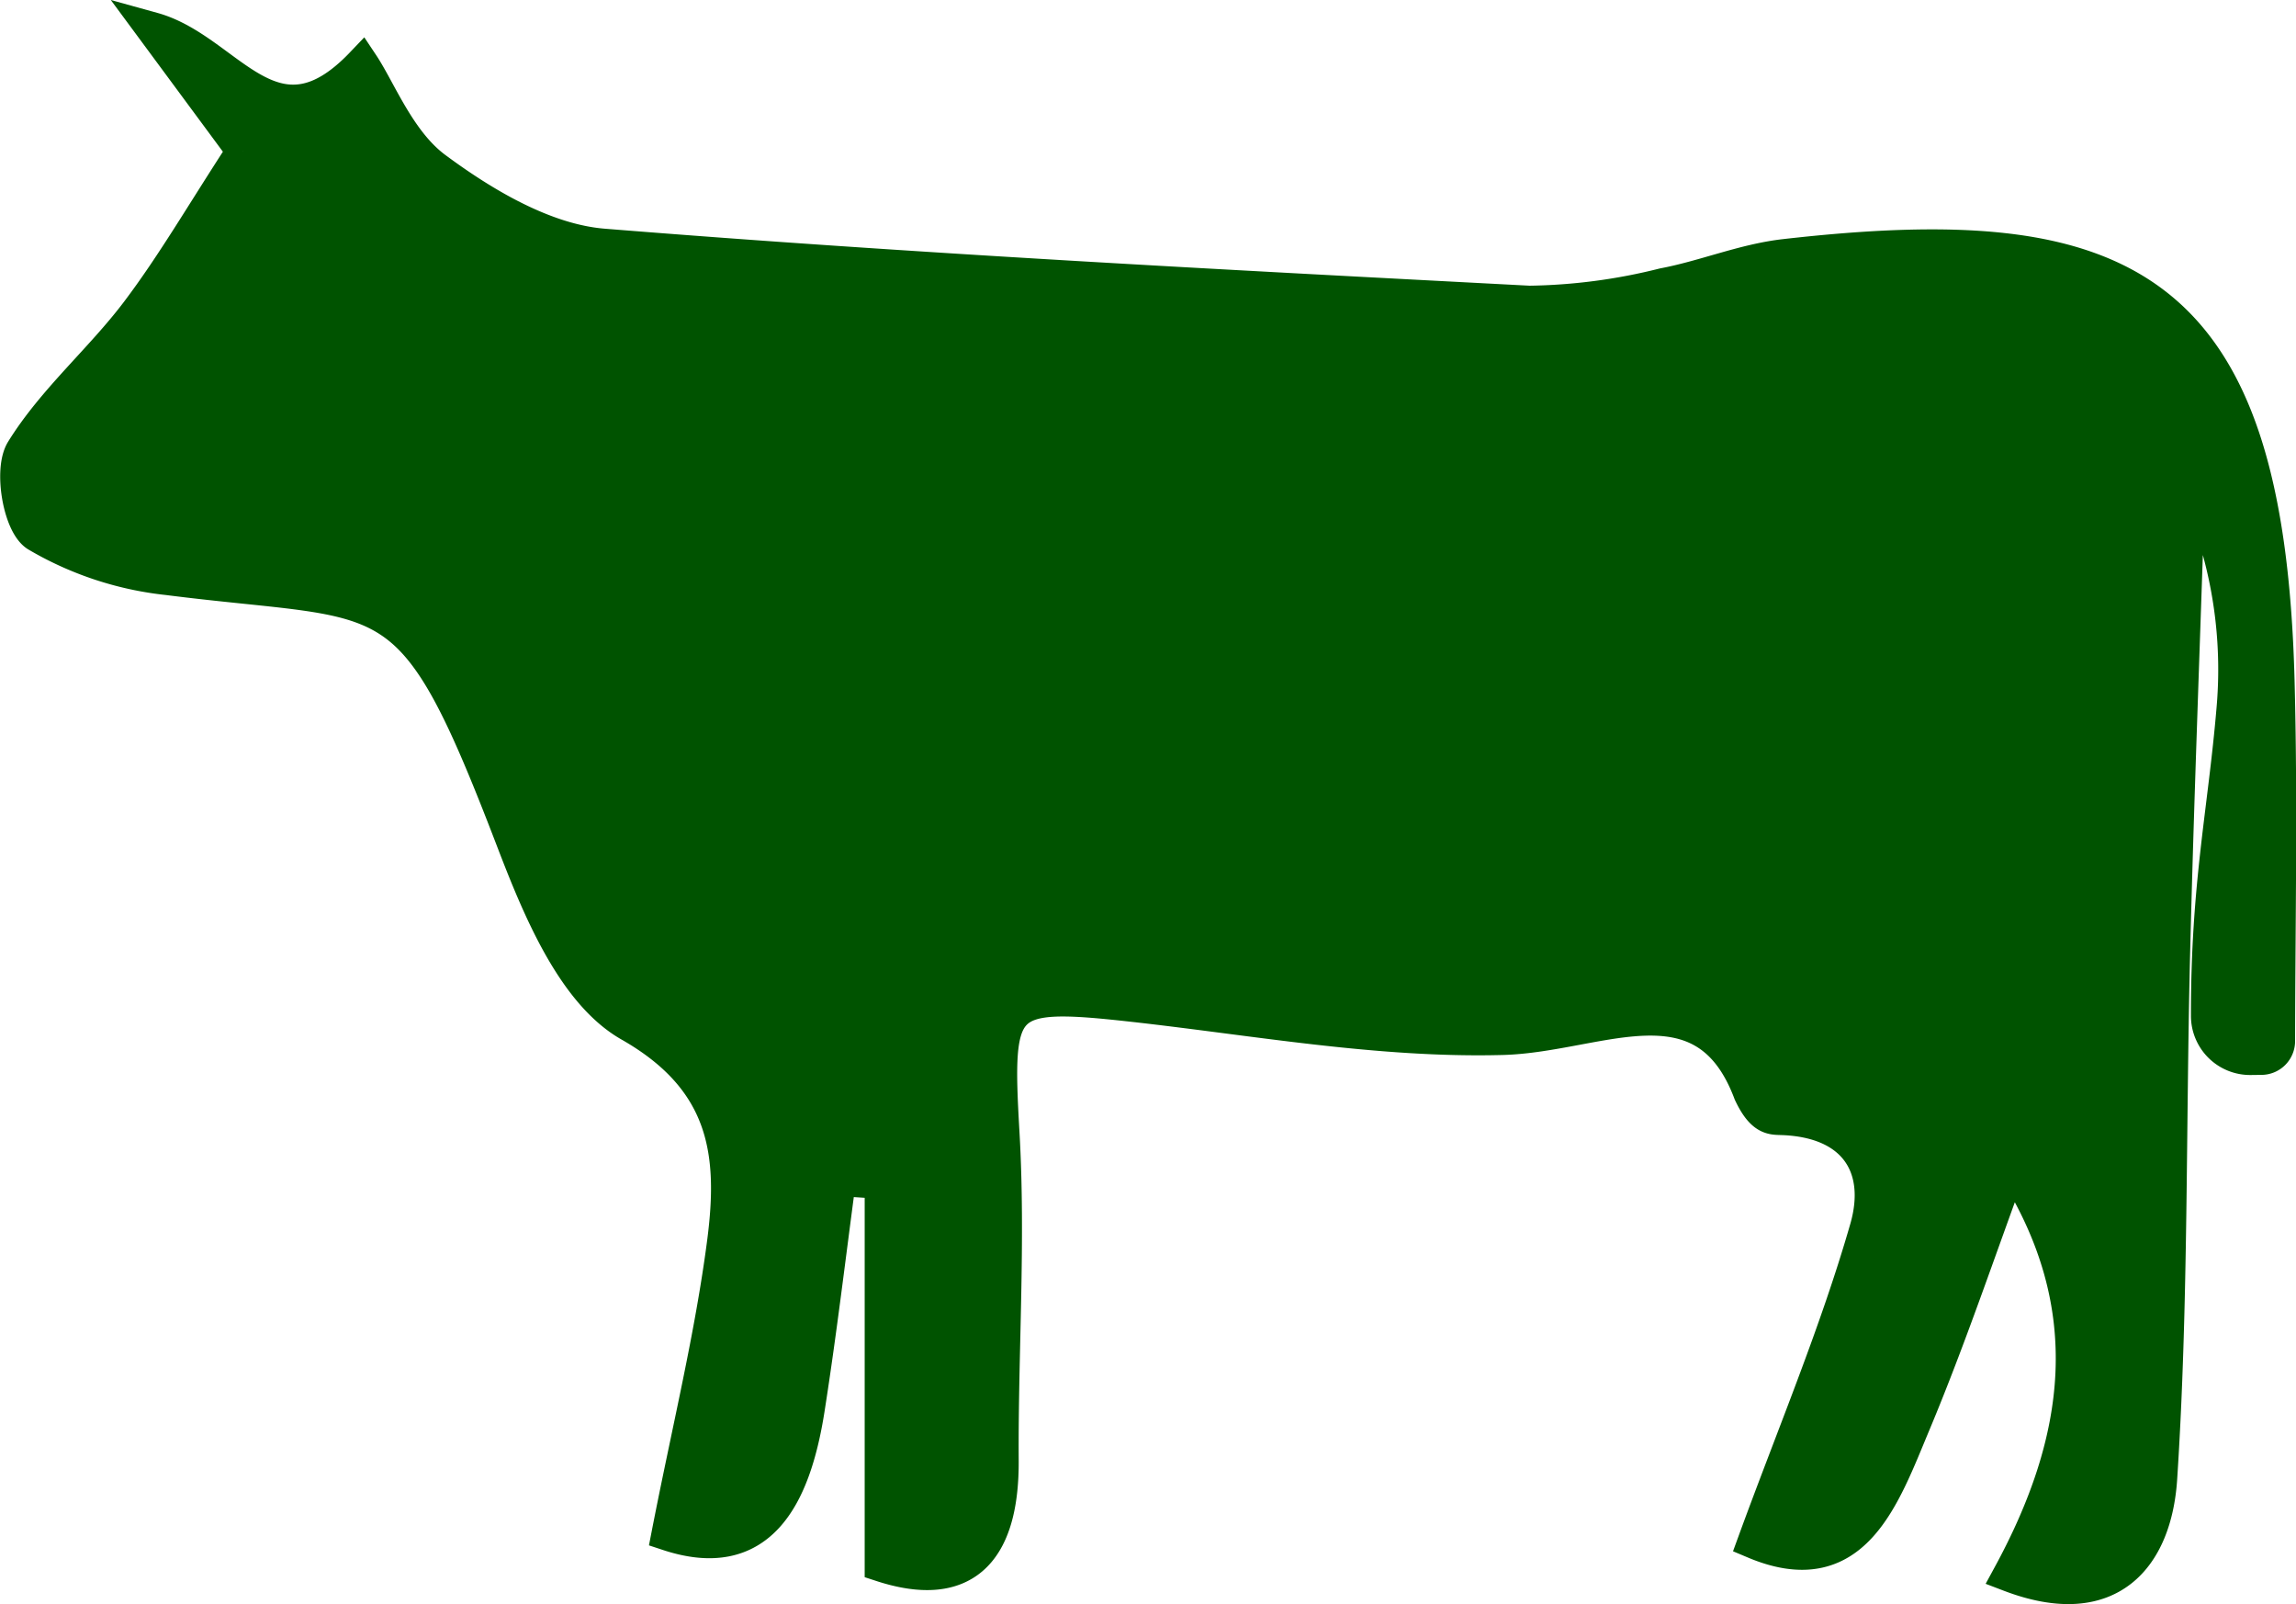 <svg xmlns="http://www.w3.org/2000/svg" width="102.999" height="71.952" viewBox="0 0 102.999 71.952">
  <path id="Path_1089" data-name="Path 1089" d="M10.151,5.472,6.107,0C9.5.939,11.5,5.732,15.479,1.566c.8,1.2,1.657,3.47,3.291,4.682C20.958,7.87,23.687,9.486,26.3,9.7c13.828,1.114,27.691,1.834,41.548,2.56a26.026,26.026,0,0,0,6.02-.792c1.826-.344,3.593-1.09,5.427-1.3,15.22-1.729,21.657,1.145,22.13,19.021.143,5.4.034,10.8.024,16.2a.763.763,0,0,1-.754.763l-.487.006a1.905,1.905,0,0,1-1.931-1.89c-.008-5.907.758-9.166,1.147-13.781a20.212,20.212,0,0,0-.9-7.97,3.084,3.084,0,0,0-.408-.917.431.431,0,0,0-.748.28c-.214,6.47-.462,12.94-.624,19.412-.2,7.9-.07,15.824-.583,23.7-.227,3.5-2.24,6.072-6.775,4.339,3.231-5.942,4.24-12.023.08-18.459-1.44,3.89-2.758,7.831-4.358,11.654-1.4,3.343-2.7,7.212-7.174,5.327,1.752-4.8,3.678-9.35,5.034-14.066.787-2.737-.5-4.823-3.785-4.935-.449-.016-.88.034-1.429-1.132-2.052-5.472-6.782-2.577-11.114-2.46-5.519.148-11.076-.873-16.607-1.488-5.944-.66-6.155-.3-5.807,5.734.282,4.881-.066,9.8-.036,14.694.026,4.313-1.868,5.842-5.409,4.685V51.713l-1.889-.124c-.46,3.425-.865,6.859-1.4,10.274-.636,4.078-2.217,6.974-6.276,5.634.906-4.648,1.946-8.862,2.5-13.14.5-3.9.131-7.215-4.226-9.694-2.538-1.444-4.095-5.265-5.271-8.332C17.611,24.322,17.053,25.945,6.779,24.638a14.643,14.643,0,0,1-5.894-1.95C.118,22.2-.293,19.763.243,18.9c1.4-2.263,3.528-4.063,5.152-6.208,1.6-2.116,2.938-4.429,4.756-7.217" transform="translate(0.759 1.303)" fill="#005300" stroke="#005300" stroke-width="1.5"/>
</svg>
